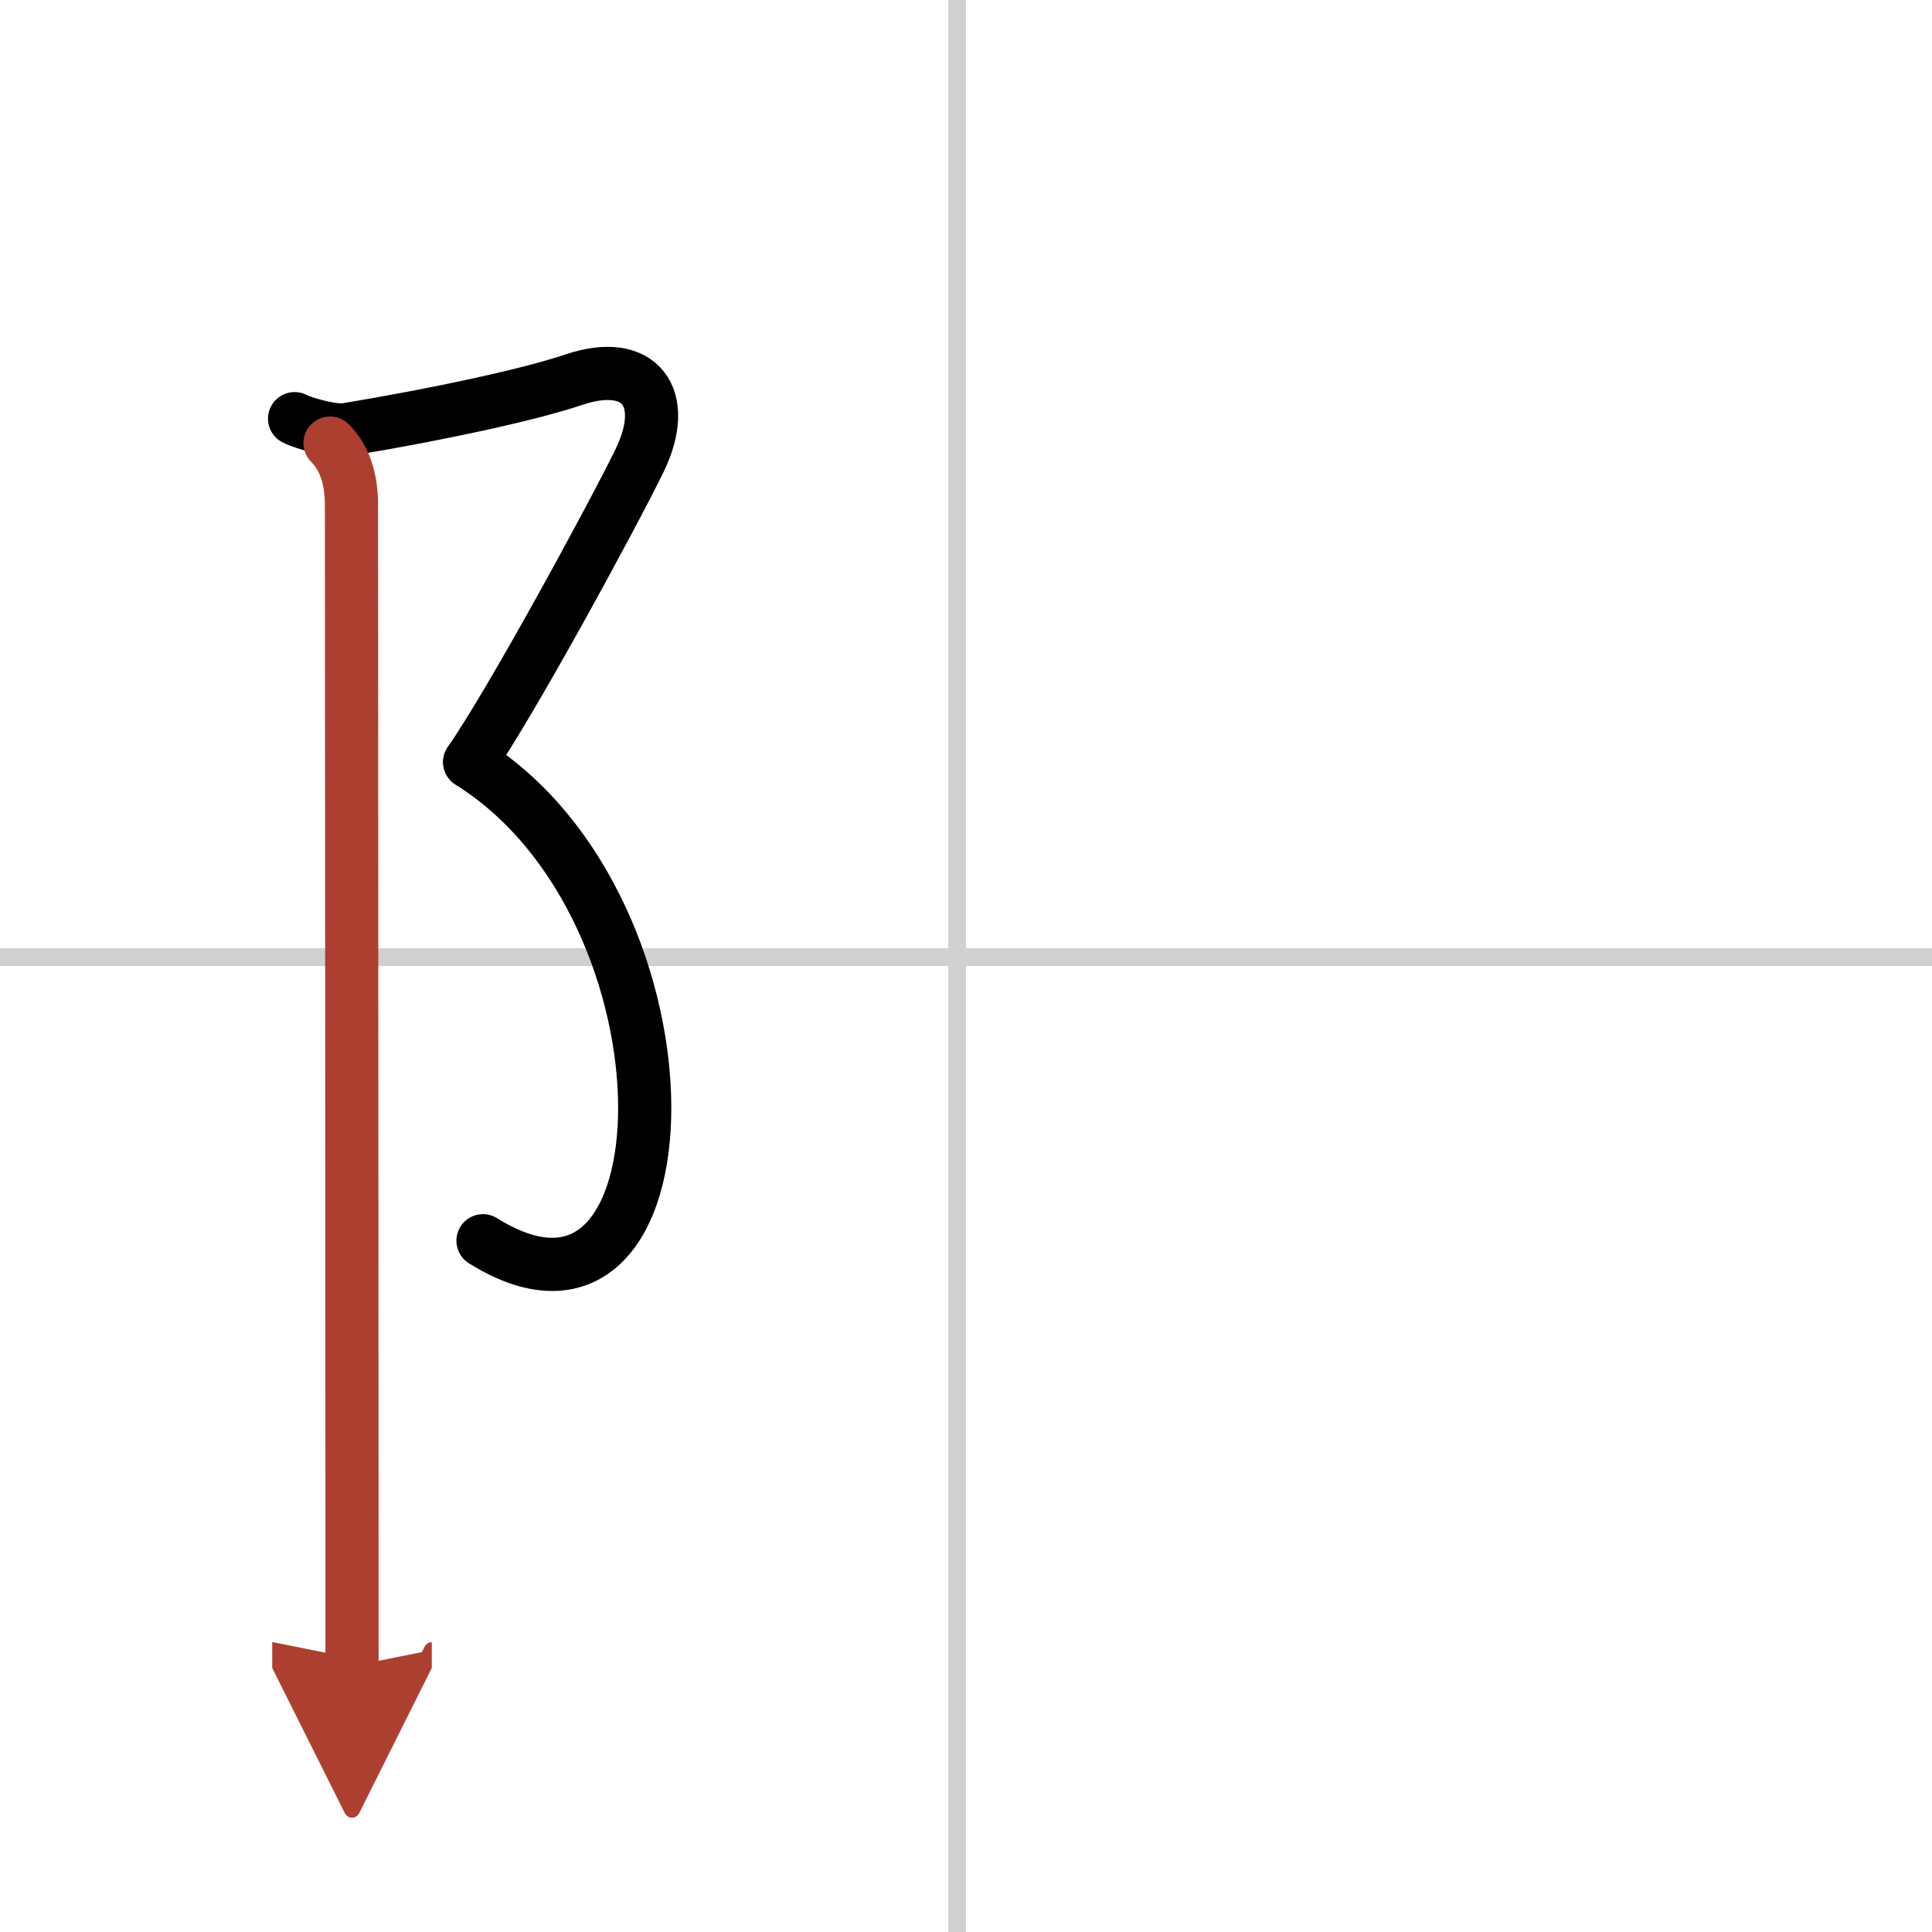 <svg width="400" height="400" viewBox="0 0 109 109" xmlns="http://www.w3.org/2000/svg"><defs><marker id="a" markerWidth="4" orient="auto" refX="1" refY="5" viewBox="0 0 10 10"><polyline points="0 0 10 5 0 10 1 5" fill="#ad3f31" stroke="#ad3f31"/></marker></defs><g fill="none" stroke="#000" stroke-linecap="round" stroke-linejoin="round" stroke-width="3"><rect width="100%" height="100%" fill="#fff" stroke="#fff"/><line x1="54" x2="54" y2="109" stroke="#d0d0d0" stroke-width="1"/><line x2="109" y1="54" y2="54" stroke="#d0d0d0" stroke-width="1"/><path d="m16.62 23.62c0.59 0.3 2.23 0.73 2.91 0.62 5.22-0.87 10.26-1.95 12.88-2.83 3.71-1.24 5.4 1.03 3.67 4.58-1.46 3-7.25 13.67-9.58 17"/><path d="m26.5 43c13.33 8.33 12.75 34.5 0.75 27"/><path d="m18.62 25c0.88 0.88 1.21 2.12 1.21 3.5 0 0.87 0.02 39.79 0.03 58v7.5" marker-end="url(#a)" stroke="#ad3f31"/></g></svg>
